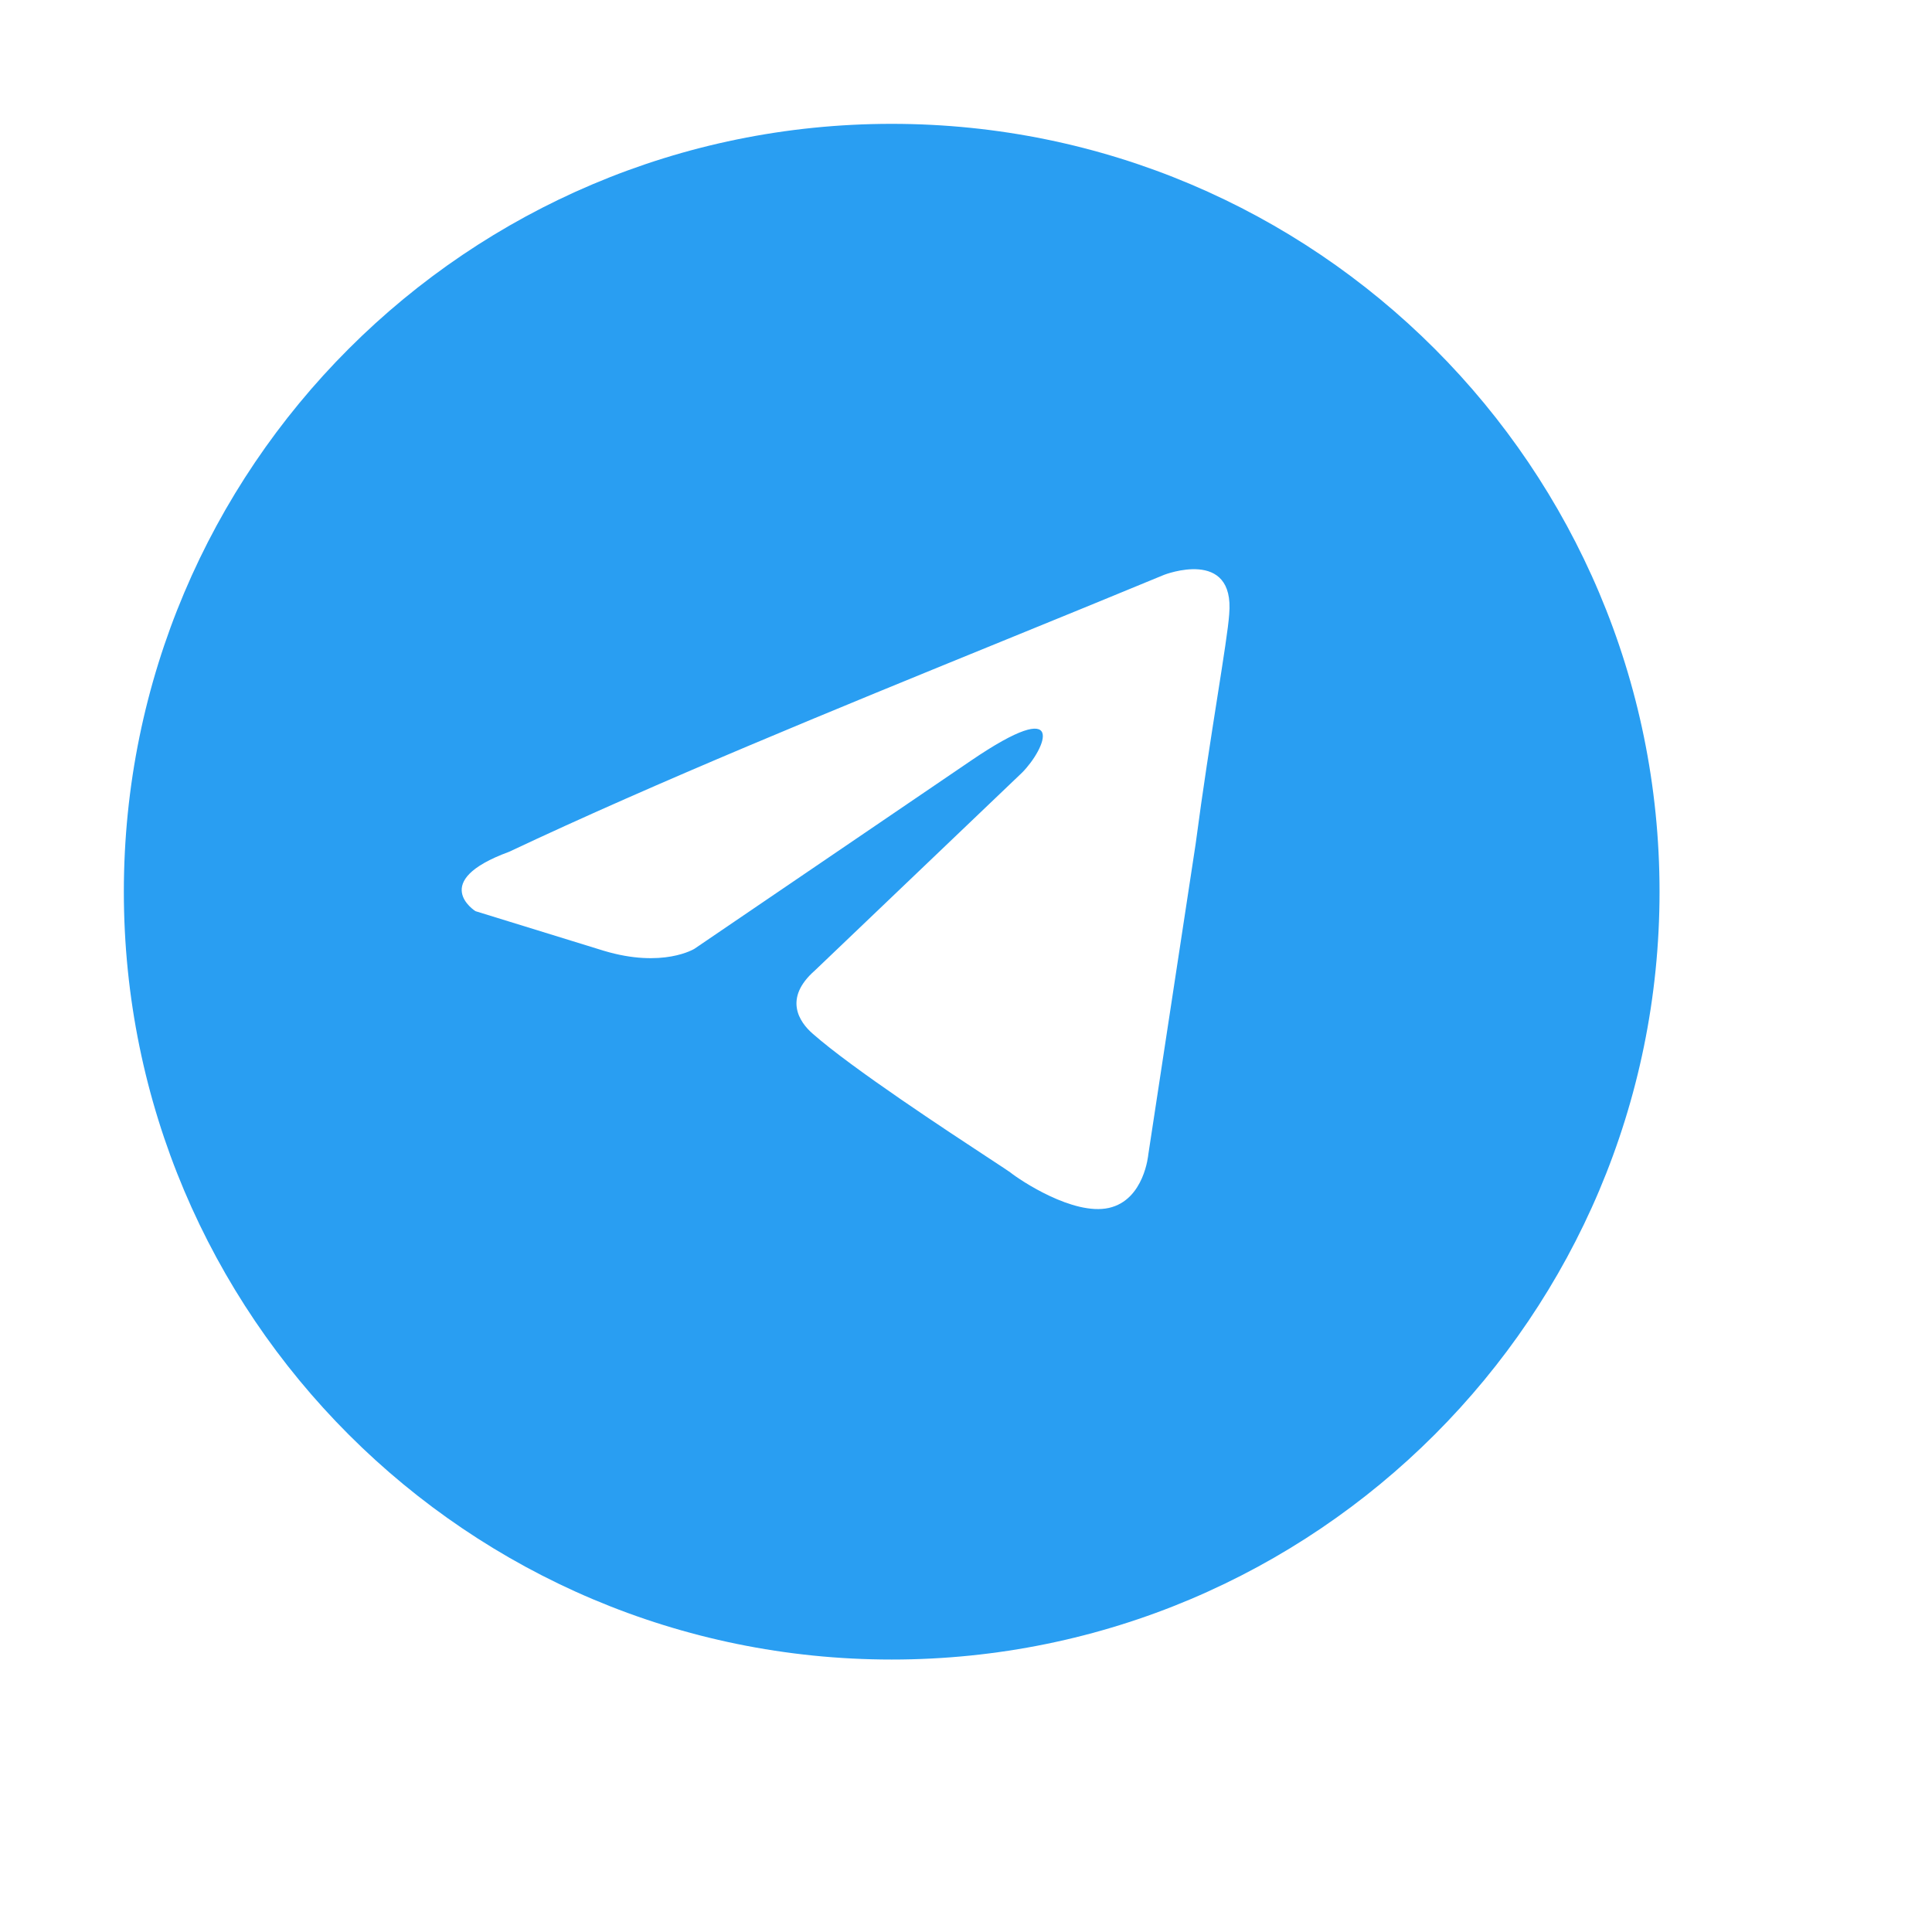 <?xml version="1.0" encoding="UTF-8"?> <svg xmlns="http://www.w3.org/2000/svg" width="156" height="156" viewBox="0 0 156 156" fill="none"> <g filter="url(#filter0_d_101_34)"> <path fill-rule="evenodd" clip-rule="evenodd" d="M70 132C104.241 132 132 104.241 132 70C132 35.759 104.241 8 70 8C35.759 8 8 35.759 8 70C8 104.241 35.759 132 70 132ZM97.251 47.611C97.73 42.179 91.994 44.416 91.994 44.416C87.759 46.17 83.392 47.95 78.978 49.751C65.288 55.334 51.147 61.103 39.1 66.781C32.568 69.177 36.392 71.572 36.392 71.572L46.748 74.768C51.528 76.206 54.076 74.608 54.076 74.608L76.381 59.433C84.347 54.002 82.435 58.474 80.523 60.391L63.795 76.365C61.246 78.602 62.52 80.519 63.635 81.477C66.797 84.266 74.572 89.369 77.966 91.596C78.849 92.175 79.435 92.561 79.568 92.66C80.364 93.298 84.665 96.174 87.534 95.535C90.402 94.895 90.72 91.221 90.72 91.221L94.543 66.141C95.116 61.788 95.775 57.602 96.3 54.259C96.796 51.102 97.175 48.698 97.251 47.611Z" fill="#299EF2"></path> </g> <defs> <filter id="filter0_d_101_34" x="0" y="0" width="156" height="156" filterUnits="userSpaceOnUse" color-interpolation-filters="sRGB"> <feFlood flood-opacity="0" result="BackgroundImageFix"></feFlood> <feColorMatrix in="SourceAlpha" type="matrix" values="0 0 0 0 0 0 0 0 0 0 0 0 0 0 0 0 0 0 127 0" result="hardAlpha"></feColorMatrix> <feOffset dx="2" dy="2"></feOffset> <feGaussianBlur stdDeviation="2"></feGaussianBlur> <feComposite in2="hardAlpha" operator="out"></feComposite> <feColorMatrix type="matrix" values="0 0 0 0 0 0 0 0 0 0 0 0 0 0 0 0 0 0 0.25 0"></feColorMatrix> <feBlend mode="normal" in2="BackgroundImageFix" result="effect1_dropShadow_101_34"></feBlend> <feBlend mode="normal" in="SourceGraphic" in2="effect1_dropShadow_101_34" result="shape"></feBlend> </filter> </defs> </svg> 